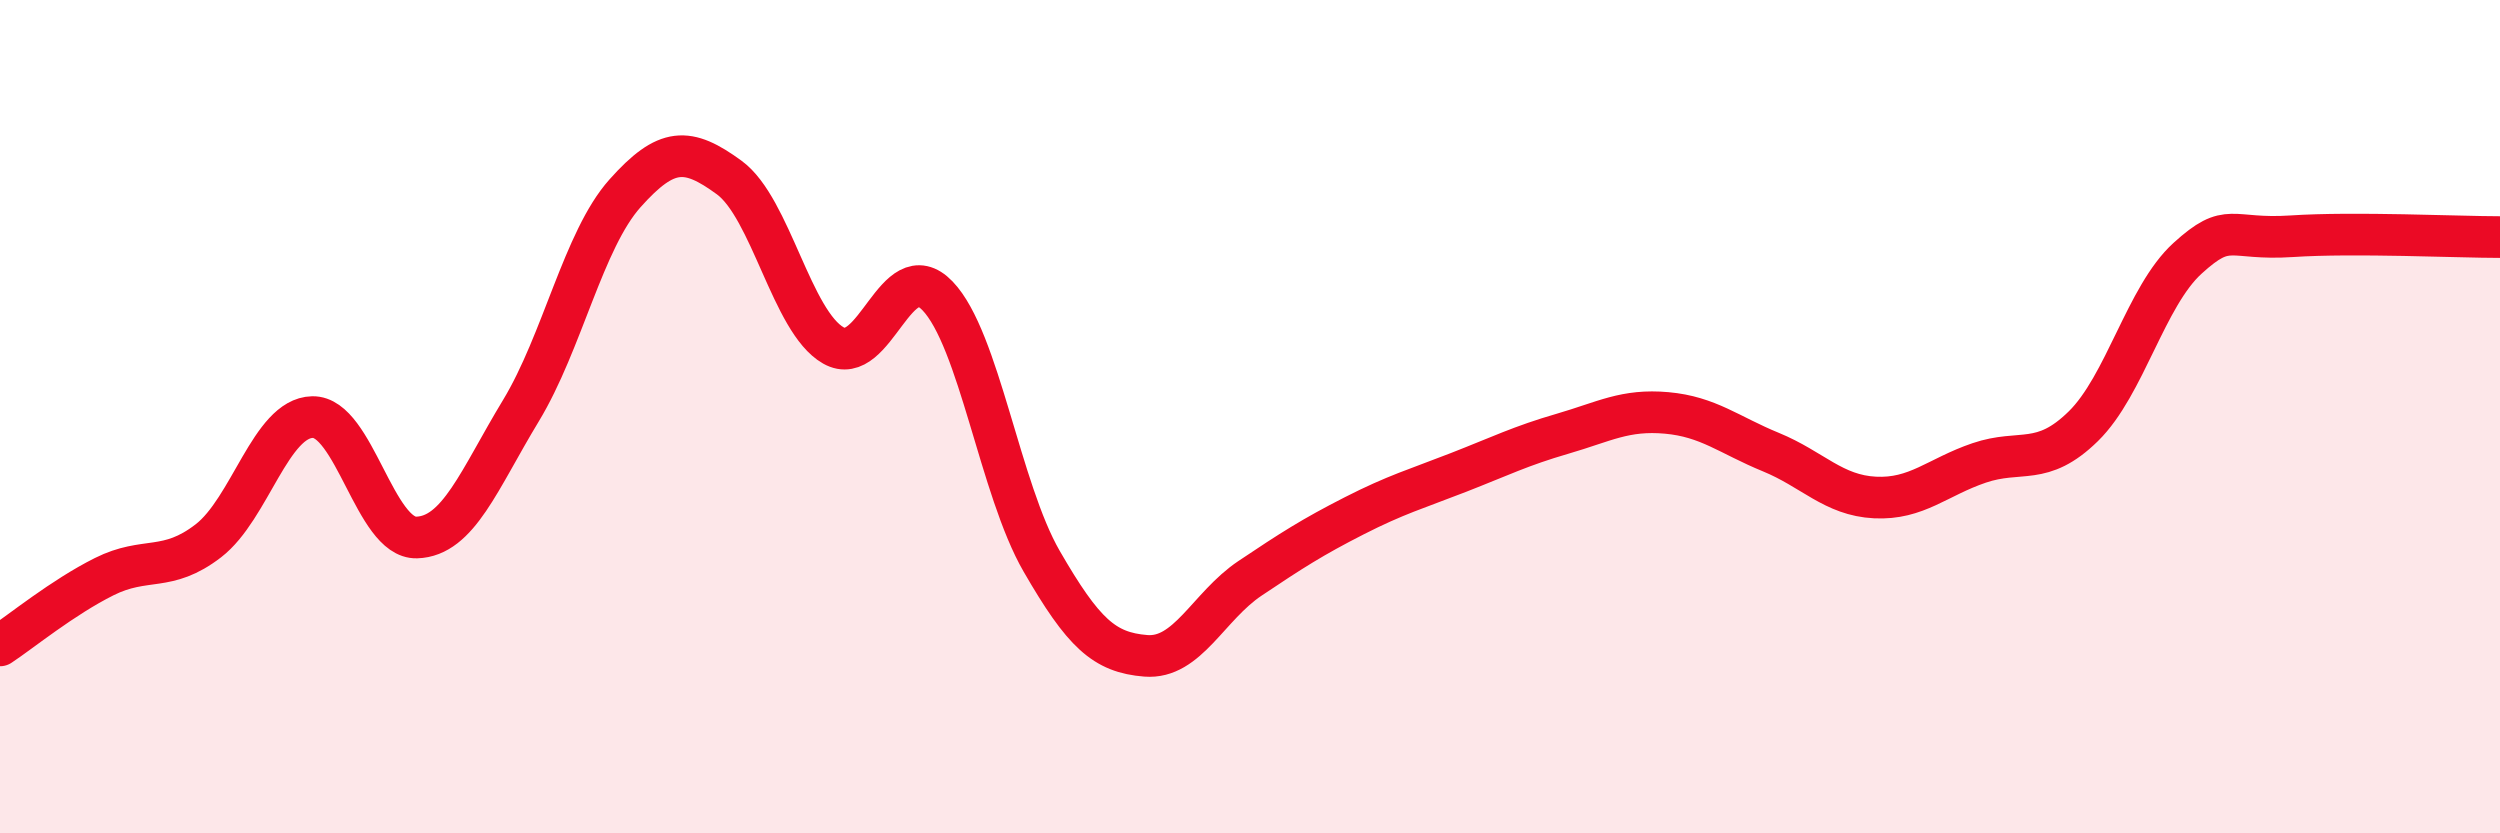 
    <svg width="60" height="20" viewBox="0 0 60 20" xmlns="http://www.w3.org/2000/svg">
      <path
        d="M 0,15.49 C 0.5,15.16 1.5,14.34 2.5,13.84 C 3.5,13.34 4,13.75 5,12.98 C 6,12.21 6.5,10.03 7.5,10.01 C 8.5,9.99 9,12.93 10,12.9 C 11,12.87 11.5,11.51 12.5,9.86 C 13.5,8.21 14,5.76 15,4.64 C 16,3.52 16.5,3.53 17.5,4.26 C 18.5,4.99 19,7.72 20,8.29 C 21,8.86 21.5,6.06 22.5,7.1 C 23.5,8.14 24,11.74 25,13.47 C 26,15.2 26.5,15.66 27.5,15.74 C 28.5,15.82 29,14.55 30,13.88 C 31,13.21 31.5,12.89 32.5,12.38 C 33.5,11.87 34,11.73 35,11.34 C 36,10.95 36.5,10.7 37.5,10.41 C 38.5,10.12 39,9.82 40,9.91 C 41,10 41.5,10.44 42.5,10.85 C 43.5,11.26 44,11.89 45,11.94 C 46,11.99 46.5,11.45 47.5,11.11 C 48.5,10.77 49,11.21 50,10.23 C 51,9.25 51.5,7.11 52.5,6.2 C 53.5,5.29 53.5,5.77 55,5.67 C 56.5,5.57 59,5.69 60,5.69L60 20L0 20Z"
        fill="#EB0A25"
        opacity="0.1"
        stroke-linecap="round"
        stroke-linejoin="round"
      />
      <path
        d="M 0,15.49 C 0.5,15.16 1.5,14.34 2.5,13.84 C 3.5,13.34 4,13.75 5,12.98 C 6,12.21 6.5,10.03 7.5,10.01 C 8.5,9.99 9,12.93 10,12.9 C 11,12.87 11.5,11.51 12.5,9.86 C 13.5,8.21 14,5.76 15,4.64 C 16,3.52 16.5,3.53 17.5,4.26 C 18.5,4.99 19,7.72 20,8.29 C 21,8.86 21.5,6.06 22.5,7.1 C 23.5,8.14 24,11.74 25,13.47 C 26,15.2 26.5,15.66 27.5,15.74 C 28.5,15.82 29,14.55 30,13.88 C 31,13.21 31.5,12.89 32.5,12.38 C 33.5,11.87 34,11.73 35,11.34 C 36,10.95 36.5,10.7 37.5,10.41 C 38.5,10.12 39,9.82 40,9.91 C 41,10 41.5,10.44 42.5,10.85 C 43.5,11.26 44,11.89 45,11.94 C 46,11.99 46.5,11.45 47.5,11.11 C 48.5,10.77 49,11.21 50,10.23 C 51,9.25 51.5,7.11 52.5,6.2 C 53.5,5.29 53.5,5.77 55,5.67 C 56.5,5.57 59,5.69 60,5.69"
        stroke="#EB0A25"
        stroke-width="1"
        fill="none"
        stroke-linecap="round"
        stroke-linejoin="round"
      />
    </svg>
  